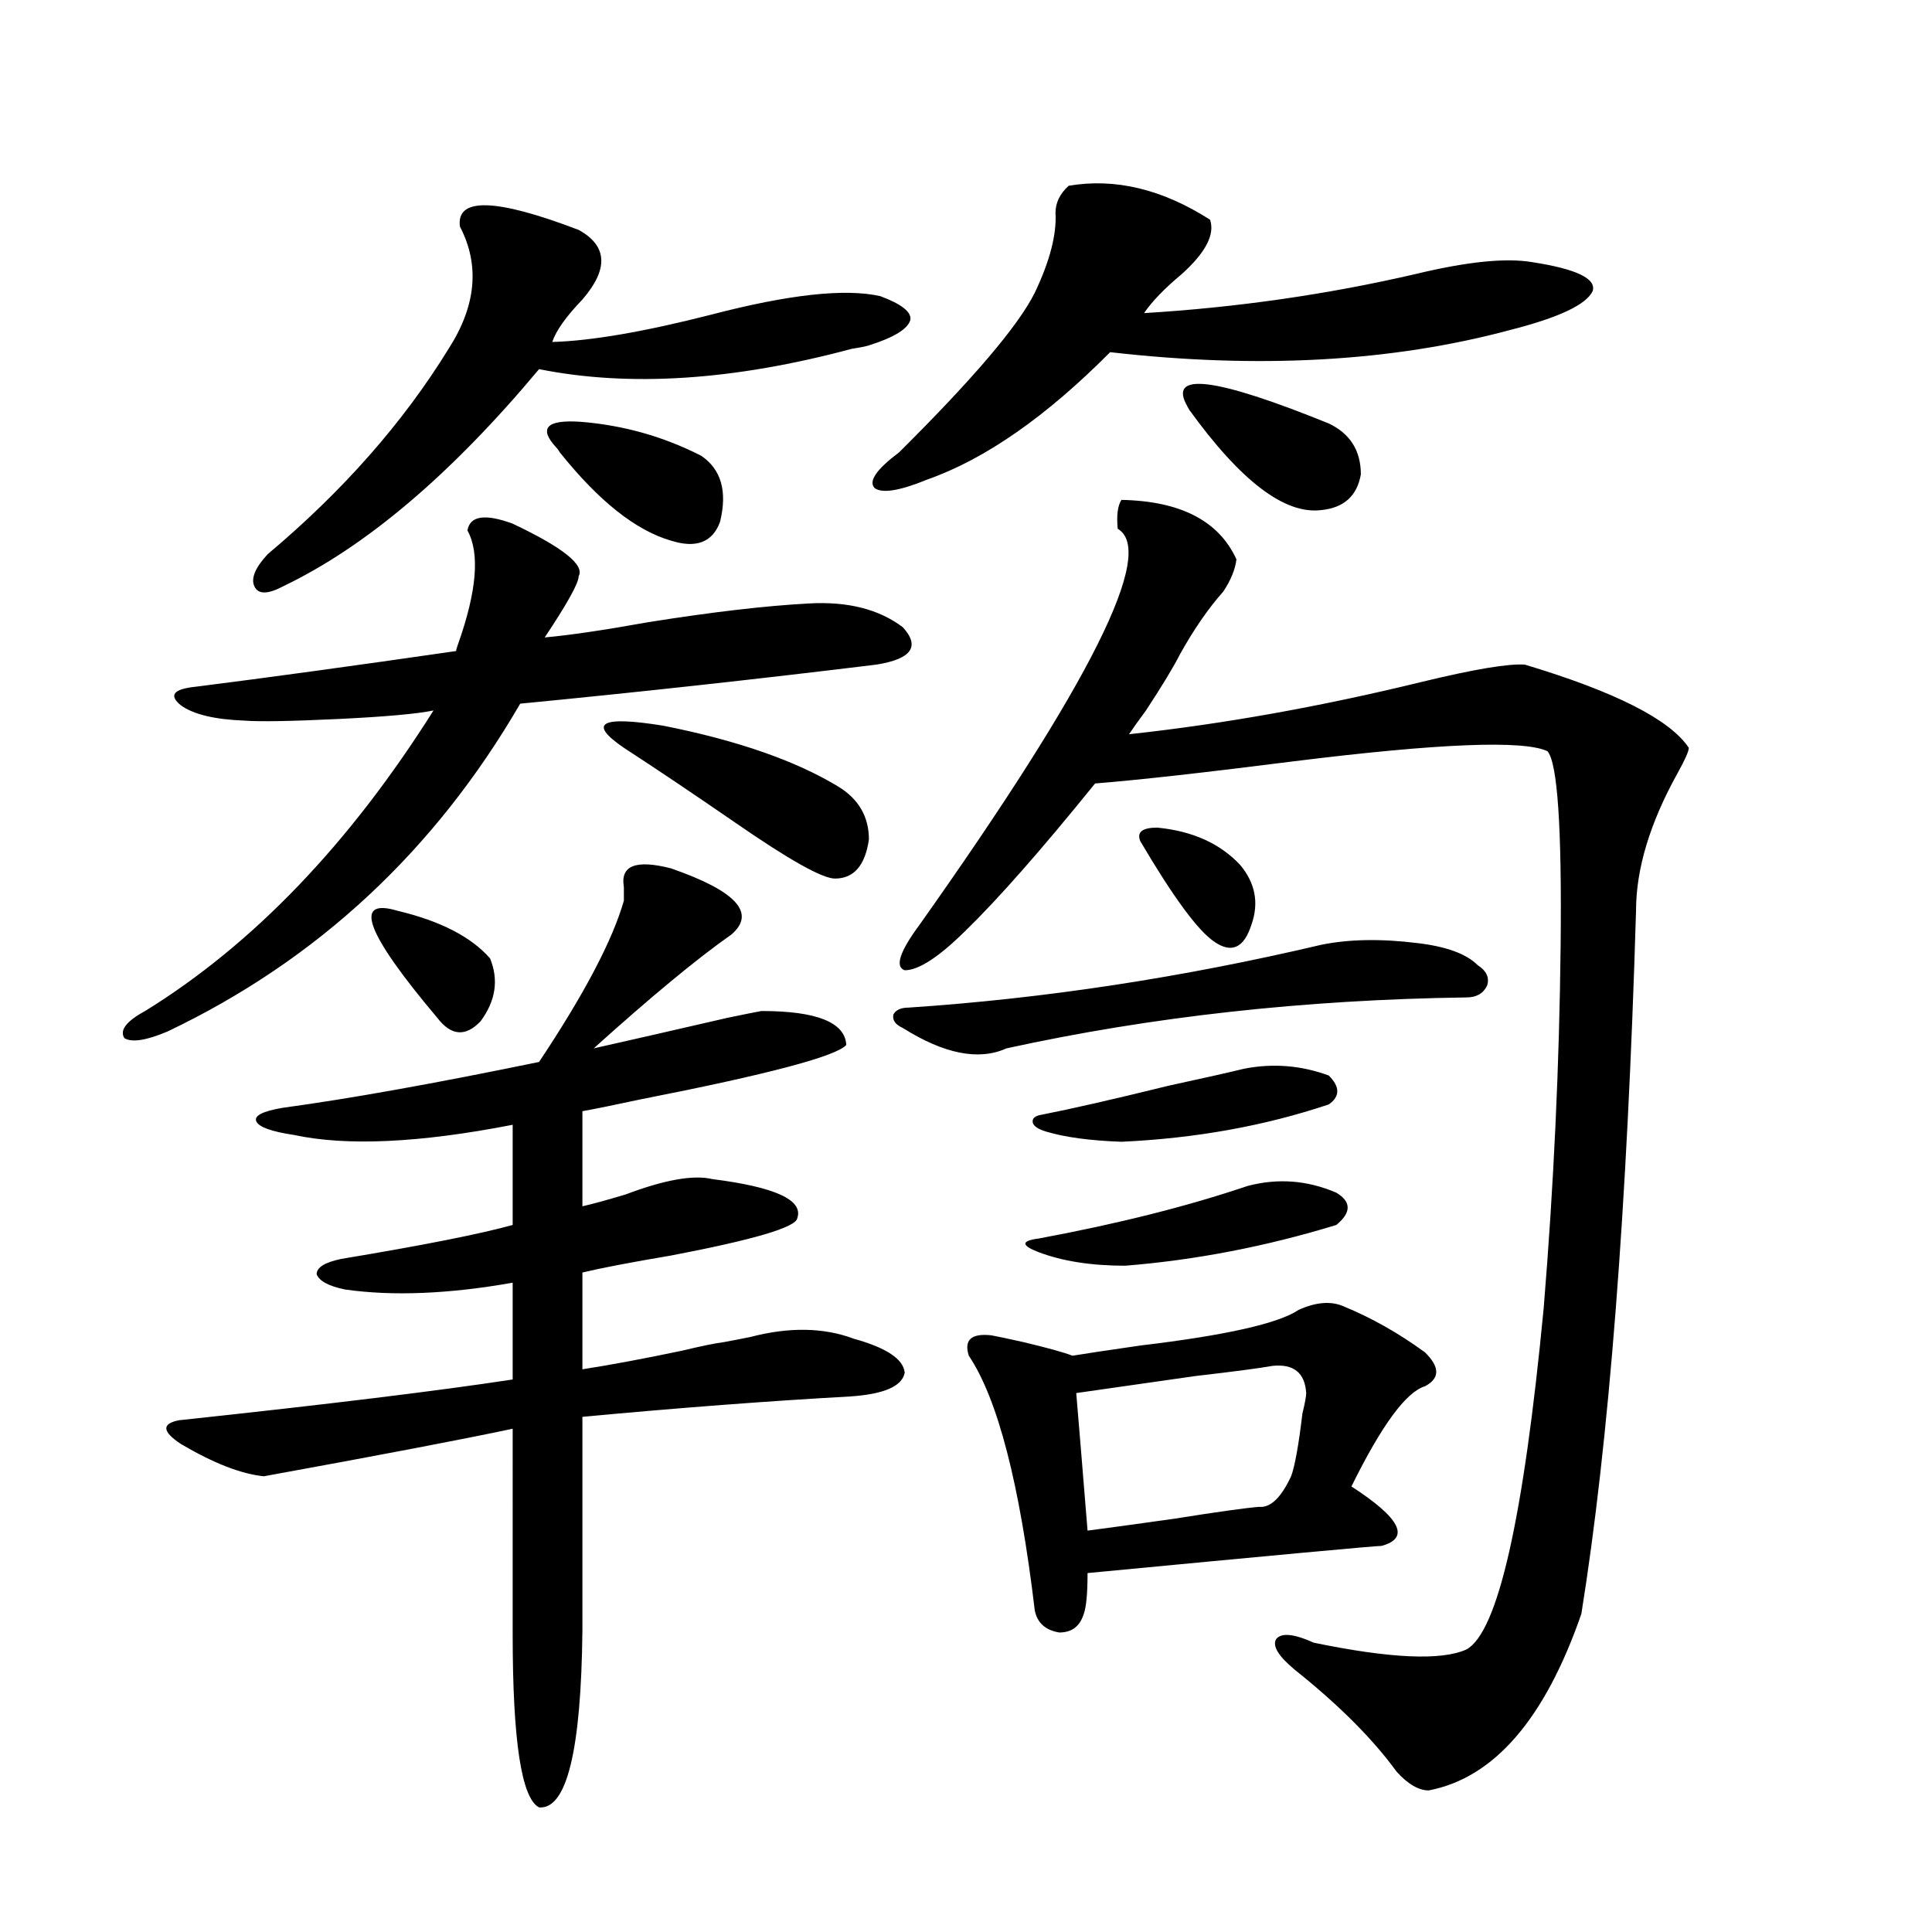 <?xml version="1.0" encoding="utf-8"?>
<!-- Generator: Adobe Illustrator 16.0.0, SVG Export Plug-In . SVG Version: 6.00 Build 0)  -->
<!DOCTYPE svg PUBLIC "-//W3C//DTD SVG 1.1//EN" "http://www.w3.org/Graphics/SVG/1.1/DTD/svg11.dtd">
<svg version="1.1" id="图层_1" xmlns="http://www.w3.org/2000/svg" xmlns:xlink="http://www.w3.org/1999/xlink" x="0px" y="0px"
	 width="1000px" height="1000px" viewBox="0 0 1000 1000" enable-background="new 0 0 1000 1000" xml:space="preserve">
<path d="M265.36,271.051c26.005,12.305,37.392,21.396,34.146,27.246c0,3.516-5.854,14.063-17.561,31.641
	c13.003-1.167,30.883-3.804,53.657-7.91c33.17-5.273,60.806-8.487,82.925-9.668c20.152-1.167,36.417,2.938,48.779,12.305
	c9.1,9.97,4.542,16.411-13.658,19.336c-62.438,7.622-123.899,14.364-184.386,20.215C225.025,440.392,164.219,496.93,86.828,533.844
	c-11.067,4.696-18.536,5.864-22.438,3.516c-2.607-4.093,0.976-8.789,10.731-14.063c55.928-34.565,105.683-86.421,149.265-155.566
	c-8.46,1.758-24.725,3.228-48.779,4.395c-24.725,1.181-40.975,1.47-48.779,0.879c-15.609-0.577-26.676-3.214-33.17-7.91
	c-6.509-5.273-3.902-8.487,7.805-9.668c37.072-4.683,81.949-10.835,134.631-18.457c0-0.577,0.32-1.758,0.976-3.516
	c9.756-27.534,11.372-47.159,4.878-58.887C243.241,266.958,251.046,265.777,265.36,271.051z M347.309,449.469
	c33.81,11.728,44.221,23.153,31.219,34.277c-17.561,12.305-41.31,31.942-71.218,58.887c20.807-4.683,43.901-9.956,69.267-15.82
	c8.445-1.758,14.298-2.925,17.561-3.516c28.612,0,43.246,5.864,43.901,17.578c-5.213,5.864-40.655,15.243-106.339,28.125
	c-13.658,2.938-23.75,4.985-30.243,6.152v49.219c5.198-1.167,12.683-3.214,22.438-6.152c20.152-7.608,35.121-10.245,44.877-7.91
	c32.514,4.106,47.148,10.849,43.901,20.215c-0.656,4.696-22.438,11.138-65.364,19.336c-20.823,3.516-36.097,6.454-45.853,8.789
	v50.098c14.954-2.335,32.194-5.562,51.706-9.668c9.756-2.335,16.905-3.804,21.463-4.395c3.247-0.577,7.805-1.456,13.658-2.637
	c20.152-5.273,38.048-4.972,53.657,0.879c16.905,4.696,25.685,10.547,26.341,17.578c-1.311,7.031-10.731,11.138-28.292,12.305
	c-42.286,2.349-88.458,5.864-138.533,10.547v110.742c-0.656,62.101-8.14,92.573-22.438,91.406
	c-9.116-4.696-13.658-34.579-13.658-89.648V739.508c-24.725,5.273-67.651,13.485-128.777,24.609
	c-11.707-1.167-26.021-6.729-42.926-16.699c-9.756-6.44-10.091-10.547-0.976-12.305c76.736-8.198,134.295-15.229,172.679-21.094
	v-50.098c-33.17,5.864-62.117,7.031-86.827,3.516c-8.46-1.758-13.338-4.395-14.634-7.91c0-3.516,4.222-6.152,12.683-7.91
	c42.27-7.031,71.858-12.882,88.778-17.578v-51.855c-48.139,9.38-85.852,11.138-113.168,5.273
	c-11.707-1.758-18.216-4.093-19.512-7.031c-1.311-2.925,3.247-5.273,13.658-7.031c34.466-4.683,78.687-12.593,132.68-23.73
	c23.414-35.156,38.048-62.979,43.901-83.496c0-1.758,0-4.093,0-7.031C320.968,448.013,329.093,444.786,347.309,449.469z
	 M299.505,119c14.954,8.212,15.609,20.215,1.951,36.035c-8.46,8.789-13.658,16.122-15.609,21.973
	c20.152-0.577,47.468-5.273,81.949-14.063c40.319-10.547,69.587-13.761,87.803-9.668c11.052,4.105,16.25,8.212,15.609,12.305
	c-1.311,4.696-8.46,9.091-21.463,13.184c-1.951,0.59-4.878,1.181-8.78,1.758c-61.142,16.41-115.119,19.926-161.947,10.547
	c-45.532,54.492-89.754,91.997-132.68,112.5c-7.805,4.106-12.683,4.106-14.634,0c-1.951-4.093,0.32-9.668,6.829-16.699
	c39.023-32.809,70.242-68.253,93.656-106.348c14.298-22.262,16.25-43.355,5.854-63.281C236.092,102.012,256.58,102.603,299.505,119z
	 M205.849,471.441c22.103,5.273,38.048,13.485,47.804,24.609c4.542,11.138,2.927,21.973-4.878,32.52
	c-7.805,8.212-15.289,7.622-22.438-1.758C189.264,482.867,182.435,464.41,205.849,471.441z M287.798,231.5
	c-9.116-9.957-4.878-14.352,12.683-13.184c22.103,1.758,42.926,7.621,62.438,17.578c10.396,7.031,13.658,18.457,9.756,34.277
	c-3.902,10.547-12.363,13.774-25.365,9.668c-18.216-5.273-37.408-20.504-57.56-45.703C289.094,232.969,288.438,232.09,287.798,231.5
	z M322.919,387.066c-18.872-12.882-12.042-16.699,20.487-11.426c38.368,7.622,68.611,18.169,90.729,31.641
	c10.396,6.454,15.609,15.532,15.609,27.246c-1.951,13.485-7.805,20.215-17.561,20.215c-6.509,0-23.75-9.668-51.706-29.004
	C358.361,410.509,339.169,397.613,322.919,387.066z M553.158,96.148c24.054-4.093,48.444,1.758,73.169,17.578
	c2.592,7.621-2.286,17.001-14.634,28.125c-9.115,7.621-15.609,14.364-19.512,20.215c48.124-2.926,94.952-9.668,140.484-20.215
	c26.661-6.441,46.828-8.487,60.486-6.152c22.759,3.516,33.17,8.5,31.219,14.941c-3.262,7.031-17.561,13.773-42.926,20.215
	c-61.142,16.41-130.088,20.215-206.824,11.426c-33.17,33.398-64.724,55.371-94.632,65.918c-14.314,5.863-23.414,7.333-27.316,4.395
	c-3.262-3.516,0.976-9.668,12.683-18.457c38.368-38.082,61.782-65.616,70.242-82.617c7.805-16.397,11.372-30.172,10.731-41.309
	C546.329,104.938,548.6,100.254,553.158,96.148z M683.886,489.02c14.299-2.925,30.884-3.214,49.755-0.879
	c14.954,1.758,25.365,5.575,31.219,11.426c4.543,2.938,6.174,6.454,4.878,10.547c-1.951,4.106-5.533,6.152-10.731,6.152
	c-83.9,1.181-163.258,9.97-238.043,26.367c-14.314,6.454-32.194,2.938-53.657-10.547c-3.902-1.758-5.533-4.093-4.878-7.031
	c1.296-2.335,3.902-3.516,7.805-3.516C540.475,516.856,611.693,506.021,683.886,489.02z M580.474,258.746
	c30.563,0.59,50.395,10.849,59.511,30.762c-0.656,5.273-2.927,10.849-6.829,16.699c-7.805,8.789-15.289,19.638-22.438,32.52
	c-3.262,6.454-9.115,16.122-17.561,29.004c-3.902,5.273-6.829,9.38-8.78,12.305c48.779-5.273,99.51-14.351,152.191-27.246
	c26.661-6.44,44.221-9.366,52.682-8.789c46.828,14.063,75.12,28.427,84.876,43.066c0,1.758-1.951,6.152-5.854,13.184
	c-14.314,25.79-21.463,49.521-21.463,71.191c-4.558,153.521-13.993,274.81-28.292,363.867
	c-18.871,54.492-45.212,84.952-79.022,91.406c-5.213,0-10.731-3.228-16.585-9.668c-12.363-17.001-29.923-34.579-52.682-52.734
	c-8.46-7.031-11.707-12.305-9.756-15.82c2.592-3.516,9.1-2.938,19.512,1.758c39.664,8.198,66.005,9.366,79.022,3.516
	c16.25-8.789,29.588-67.676,39.999-176.66c5.198-63.281,8.125-125.972,8.78-188.086c0.64-60.933-1.631-94.331-6.829-100.195
	c-12.363-5.851-56.264-4.093-131.704,5.273c-46.188,5.864-80.333,9.668-102.437,11.426c-27.972,34.579-50.41,60.067-67.315,76.465
	c-13.658,13.485-24.07,20.215-31.219,20.215c-5.213-1.758-2.607-9.668,7.805-23.73c88.443-124.805,122.589-193.058,102.437-204.785
	C577.867,266.656,578.523,261.685,580.474,258.746z M672.179,677.984c9.1-4.093,16.905-4.683,23.414-1.758
	c14.299,5.864,28.292,13.774,41.95,23.73c7.805,7.622,7.805,13.485,0,17.578c-9.756,2.938-22.438,20.215-38.048,51.855
	c25.365,16.411,30.563,26.669,15.609,30.762c-3.262,0-53.992,4.696-152.191,14.063c0,10.547-0.656,17.578-1.951,21.094
	c-1.951,6.44-6.189,9.668-12.683,9.668c-7.164-1.181-11.387-4.985-12.683-11.426c-7.805-65.616-19.192-109.562-34.146-131.836
	c-2.607-8.198,1.296-11.714,11.707-10.547c3.247,0.591,8.78,1.758,16.585,3.516c12.347,2.938,20.807,5.273,25.365,7.031
	c7.149-1.167,18.856-2.925,35.121-5.273C634.451,691.168,661.768,685.016,672.179,677.984z M645.838,613.824
	c15.609-4.093,30.884-2.925,45.853,3.516c7.805,4.696,7.805,10.259,0,16.699c-36.432,11.138-72.849,18.169-109.266,21.094
	c-17.561,0-32.53-2.335-44.877-7.031c-4.558-1.758-6.829-3.214-6.829-4.395c0-1.167,2.271-2.046,6.829-2.637
	C578.523,633.462,614.62,624.371,645.838,613.824z M643.887,553.18c14.954-2.925,29.588-1.758,43.901,3.516
	c5.854,5.864,5.854,10.849,0,14.941c-33.17,11.138-68.947,17.578-107.314,19.336c-16.265-0.577-29.268-2.335-39.023-5.273
	c-3.902-1.167-6.189-2.637-6.829-4.395c-0.656-2.335,0.976-3.804,4.878-4.395c14.954-2.925,36.737-7.91,65.364-14.941
	C623.72,557.876,636.723,554.938,643.887,553.18z M658.521,706.988c-6.509,1.181-19.847,2.938-39.999,5.273
	c-28.627,4.106-49.115,7.031-61.462,8.789c1.296,15.243,3.247,38.974,5.854,71.191c9.1-1.167,24.054-3.214,44.877-6.152
	c22.103-3.516,36.737-5.562,43.901-6.152c5.854,0.591,11.372-4.683,16.585-15.82c1.951-5.273,3.902-16.108,5.854-32.52
	c1.296-5.273,1.951-8.789,1.951-10.547C675.426,710.504,669.573,705.821,658.521,706.988z M599.01,428.375
	c18.201,1.758,32.514,8.212,42.926,19.336c7.805,9.38,9.756,19.638,5.854,30.762c-3.902,12.305-10.411,15.243-19.512,8.789
	c-8.46-5.851-21.143-23.14-38.048-51.855C588.279,430.724,591.206,428.375,599.01,428.375z M687.789,219.195
	c11.052,5.273,16.585,14.063,16.585,26.367c-1.951,11.137-8.78,17.289-20.487,18.457c-18.871,2.348-41.63-14.941-68.291-51.855
	l-0.976-1.758C604.208,192.251,628.598,195.176,687.789,219.195z"/>
</svg>
